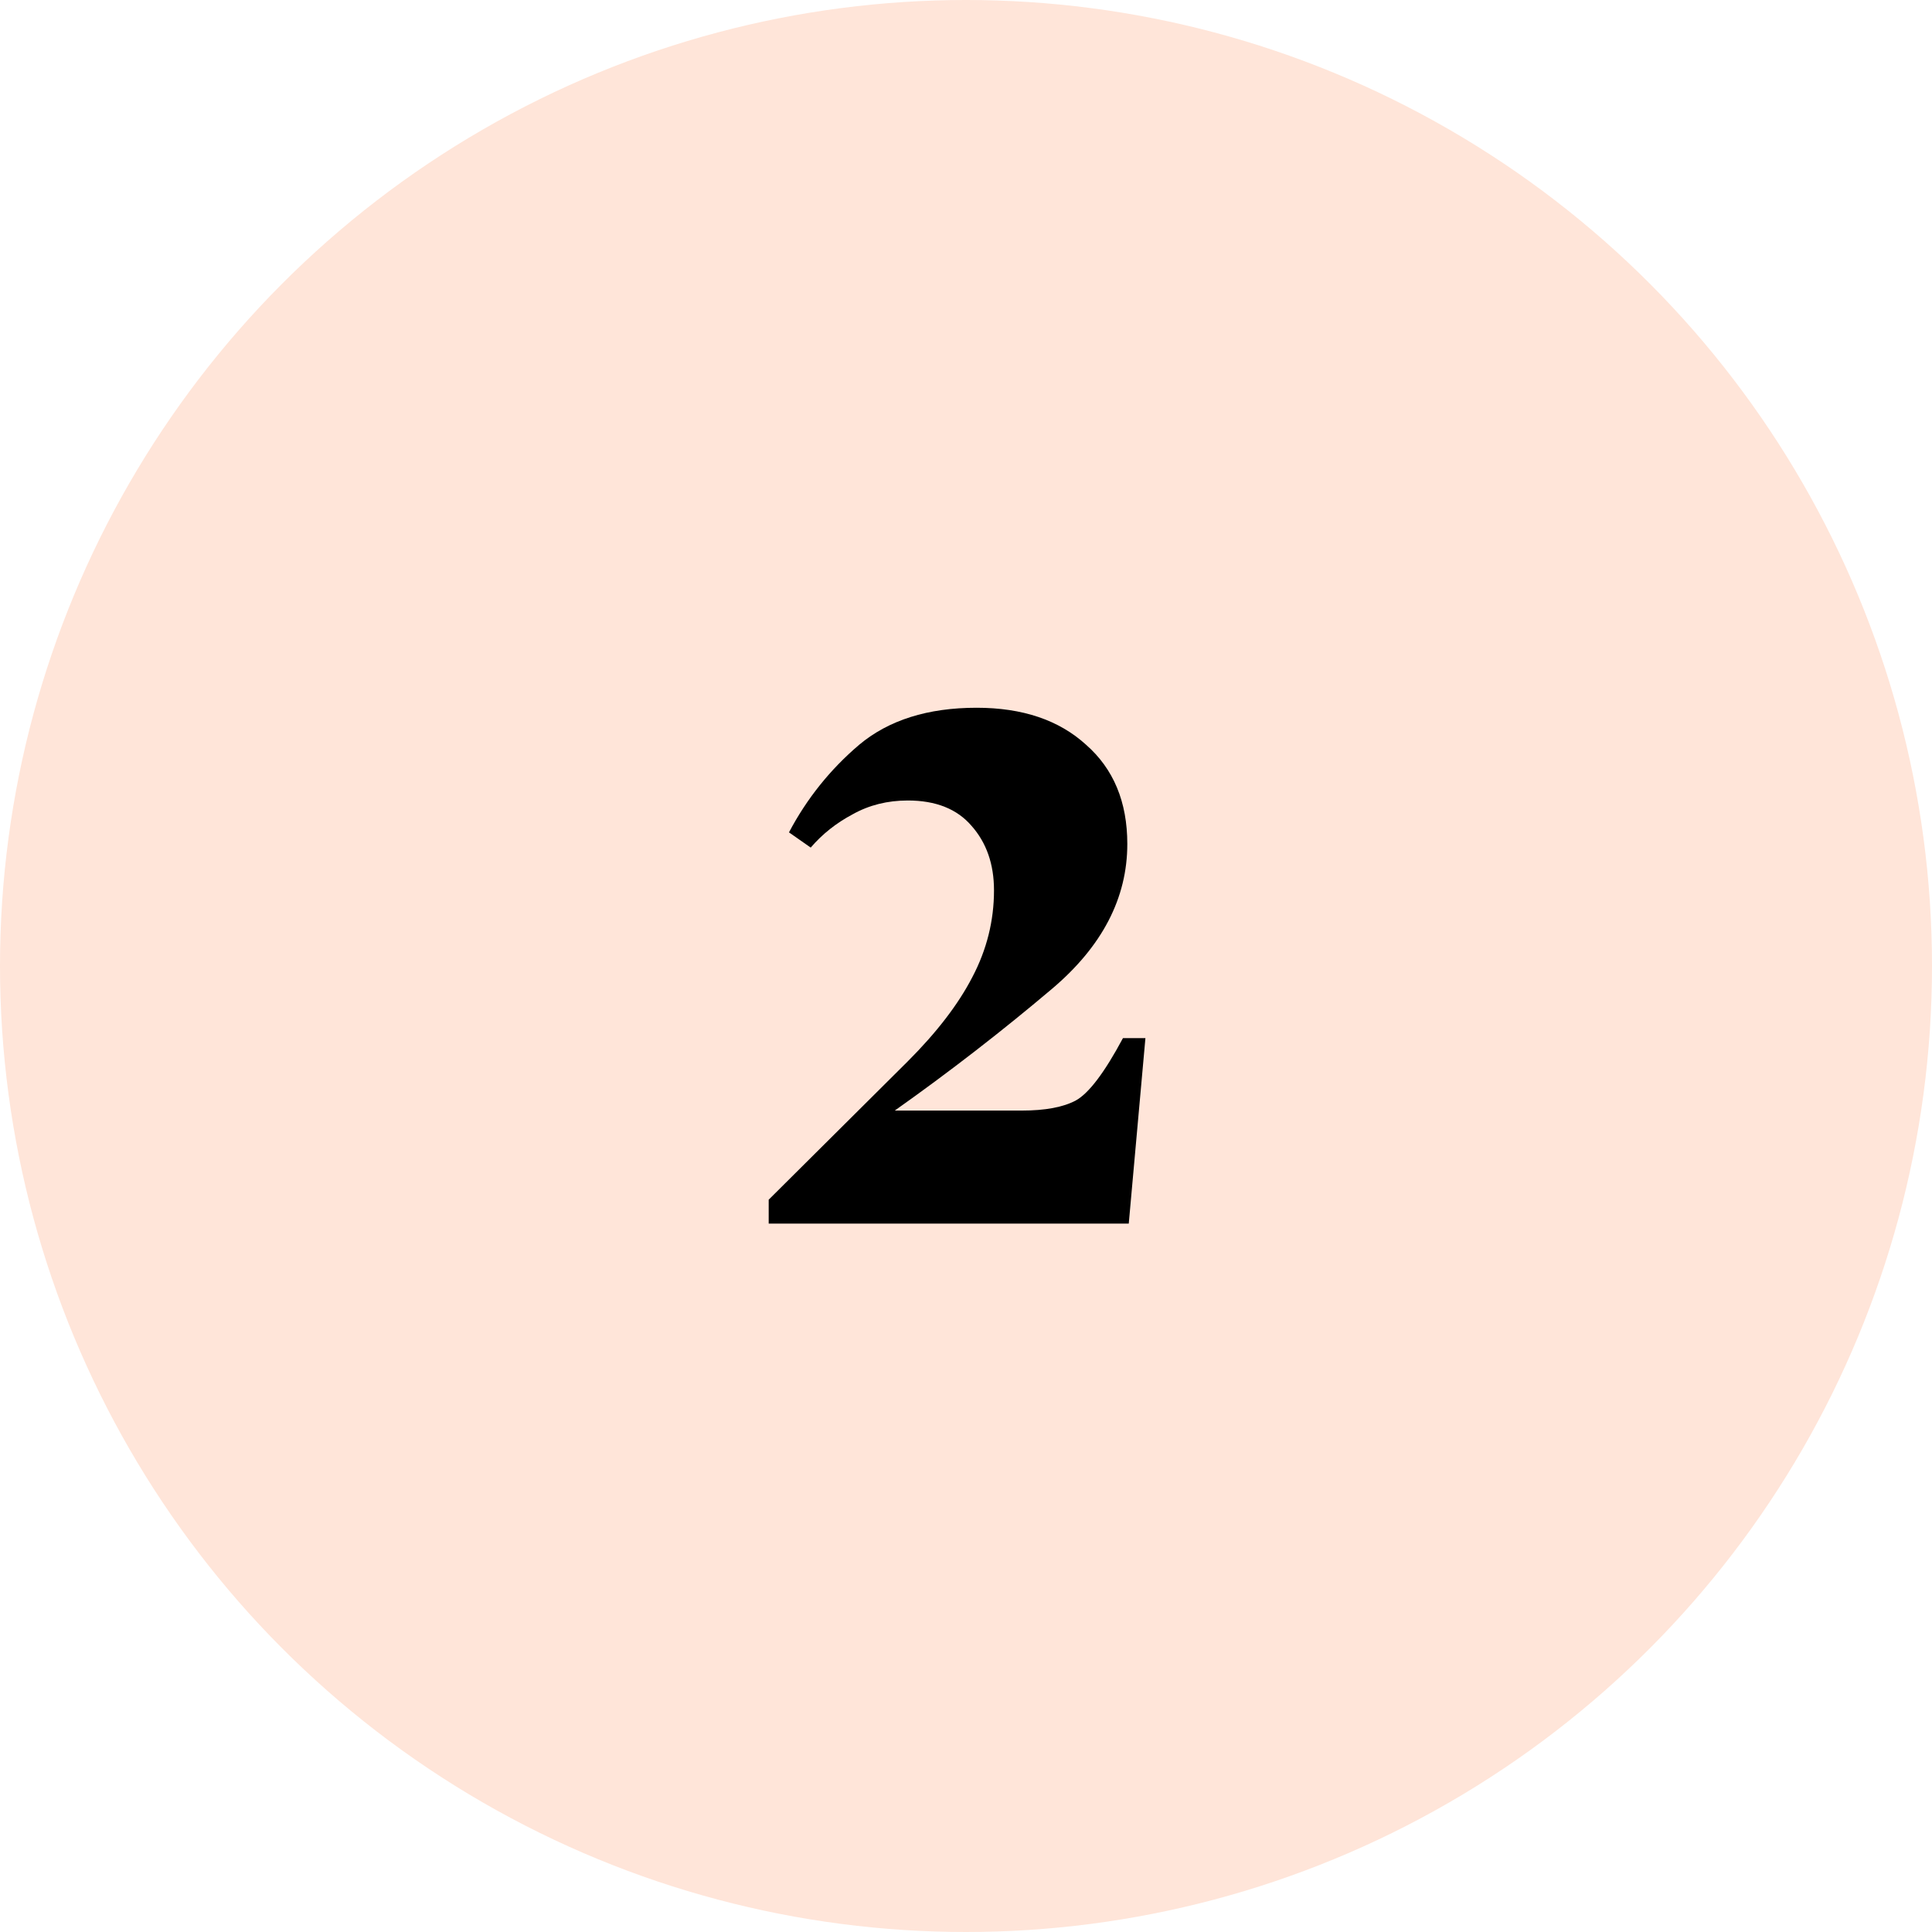 <svg width="120" height="120" viewBox="0 0 120 120" fill="none" xmlns="http://www.w3.org/2000/svg">
<circle cx="60" cy="60" r="60" fill="#FFE5D9"/>
<path d="M55.575 68.98H63.45C64.919 68.98 66.044 68.77 66.825 68.35C67.635 67.9 68.609 66.61 69.749 64.48H71.144L70.109 76H47.745V74.515L56.385 65.92C58.184 64.12 59.52 62.38 60.389 60.7C61.289 58.99 61.739 57.19 61.739 55.3C61.739 53.68 61.275 52.345 60.344 51.295C59.444 50.245 58.124 49.72 56.385 49.72C55.124 49.72 53.984 50.005 52.965 50.575C51.944 51.115 51.075 51.805 50.355 52.645L49.005 51.7C50.114 49.6 51.569 47.785 53.37 46.255C55.2 44.725 57.63 43.96 60.66 43.96C63.51 43.96 65.775 44.725 67.454 46.255C69.165 47.755 70.019 49.81 70.019 52.42C70.019 55.78 68.46 58.78 65.34 61.42C62.219 64.06 58.965 66.58 55.575 68.98Z" fill="black"/>
</svg>
